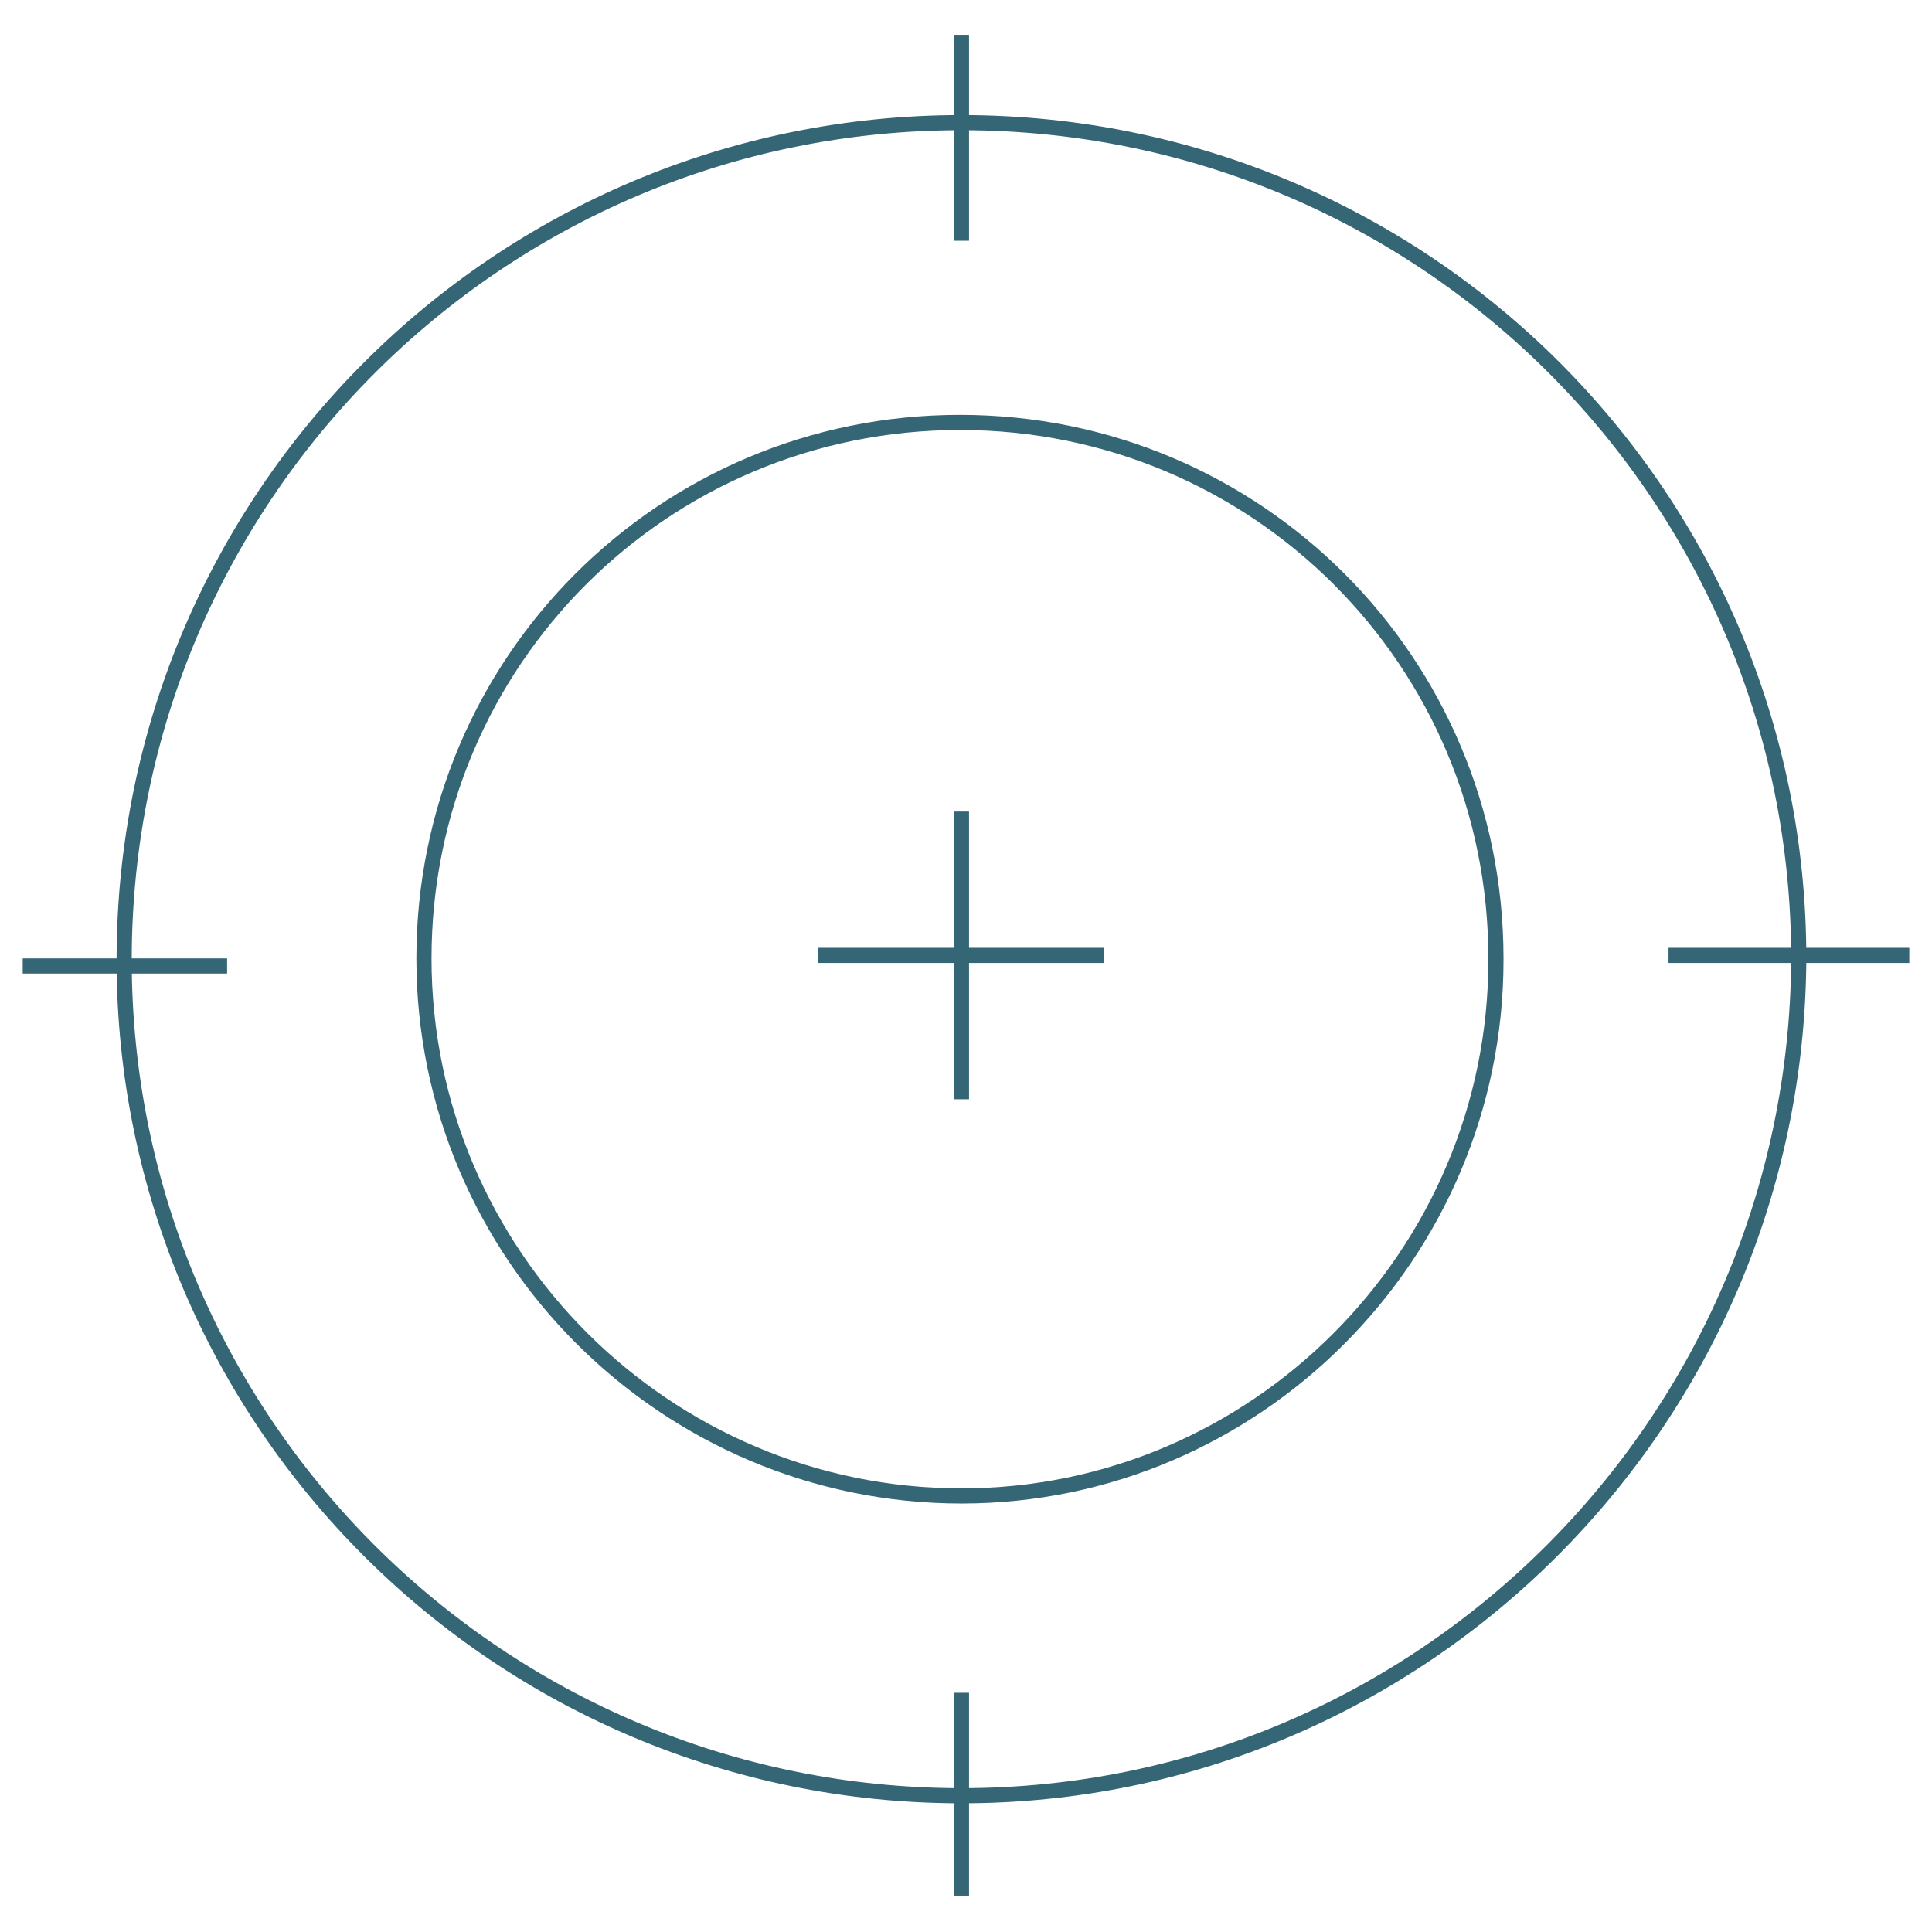 <?xml version="1.0" encoding="utf-8"?>
<!-- Generator: Adobe Illustrator 26.3.1, SVG Export Plug-In . SVG Version: 6.00 Build 0)  -->
<svg version="1.1" id="Layer_1" xmlns="http://www.w3.org/2000/svg" xmlns:xlink="http://www.w3.org/1999/xlink" x="0px" y="0px"
	 viewBox="0 0 127.6 127.6" style="enable-background:new 0 0 127.6 127.6;" xml:space="preserve">
<style type="text/css">
	.st0{fill:none;stroke:#356675;stroke-miterlimit:10;}
</style>
<g>
	<line class="st0" x1="126.1" y1="63.1" x2="110.2" y2="63.1"/>
	<path class="st0" d="M63.5,118.6C33,118.6,8.2,93.9,8.2,63.4S32.9,8.1,63.5,8.1s55.3,24.7,55.3,55.2c0,0,0,0,0,0.1
		C118.6,93.9,93.9,118.6,63.5,118.6z"/>
	<path class="st0" d="M63.5,98.8C44,98.8,28,82.9,28,63.3s15.8-35.4,35.4-35.4s35.4,15.8,35.4,35.4v0.1
		C98.8,82.9,82.9,98.8,63.5,98.8z"/>
	<line class="st0" x1="63.5" y1="2.3" x2="63.5" y2="15.9"/>
	<polyline class="st0" points="15,63.8 1.5,63.8 2,63.8 	"/>
	<line class="st0" x1="63.5" y1="111.8" x2="63.5" y2="125.2"/>
	<line class="st0" x1="63.5" y1="53.6" x2="63.5" y2="72.6"/>
	<line class="st0" x1="72.9" y1="63.1" x2="54" y2="63.1"/>
</g>
</svg>
